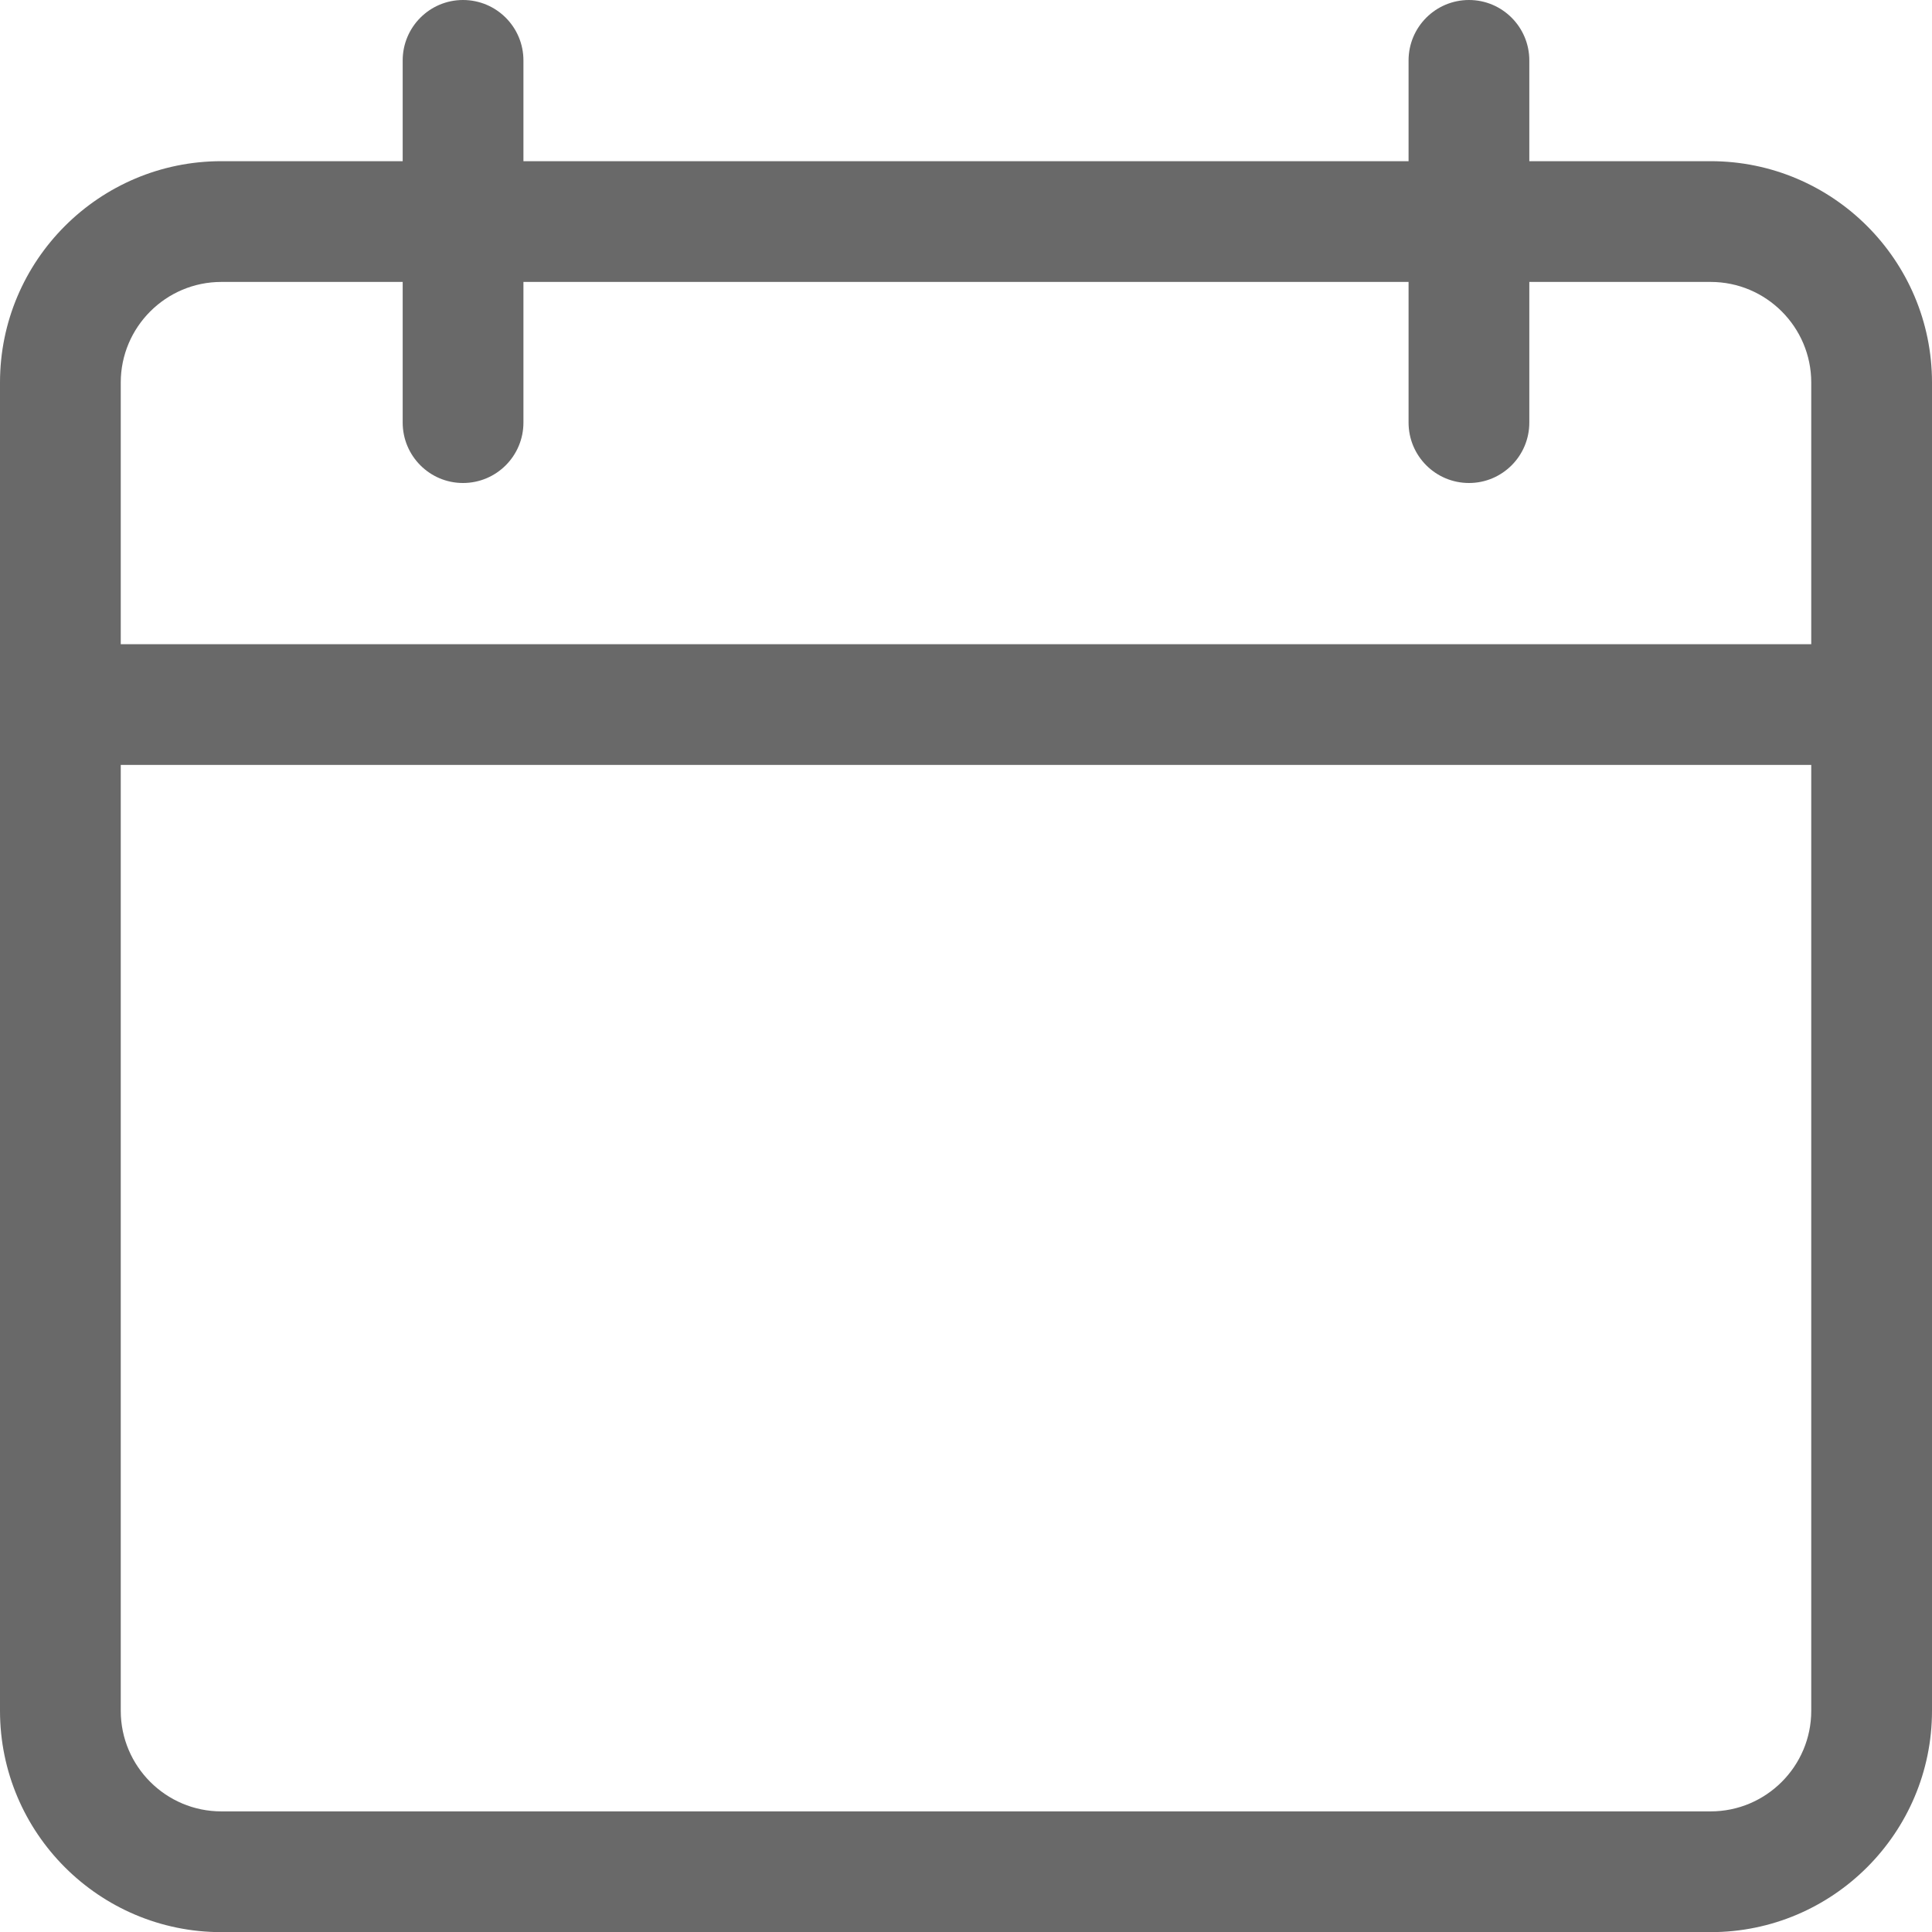 <svg width="14" height="14" viewBox="0 0 14 14" fill="none" xmlns="http://www.w3.org/2000/svg">
<g clip-path="url(#clip0_42_11651)">
<path d="M12.396 14.001H1.604C0.719 14.001 0 13.282 0 12.397V2.772C0 1.887 0.719 1.168 1.604 1.168H12.396C13.281 1.168 14 1.887 14 2.772V12.397C14 13.282 13.281 14.001 12.396 14.001ZM1.604 2.043C1.202 2.043 0.875 2.37 0.875 2.772V12.397C0.875 12.799 1.202 13.126 1.604 13.126H12.396C12.798 13.126 13.125 12.799 13.125 12.397V2.772C13.125 2.37 12.798 2.043 12.396 2.043H1.604Z" fill="#696969"/>
<path d="M13.562 5.543H0.438C0.196 5.543 0 5.347 0 5.105C0 4.864 0.196 4.668 0.438 4.668H13.562C13.804 4.668 14 4.864 14 5.105C14 5.347 13.804 5.543 13.562 5.543Z" fill="#696969"/>
<path d="M3.355 3.5C3.114 3.5 2.918 3.304 2.918 3.062V0.438C2.918 0.196 3.114 0 3.355 0C3.597 0 3.793 0.196 3.793 0.438V3.062C3.793 3.304 3.597 3.5 3.355 3.5Z" fill="#696969"/>
<path d="M10.645 3.5C10.403 3.5 10.207 3.304 10.207 3.062V0.438C10.207 0.196 10.403 0 10.645 0C10.886 0 11.082 0.196 11.082 0.438V3.062C11.082 3.304 10.886 3.5 10.645 3.5Z" fill="#696969"/>
</g>
<defs>
<clipPath id="clip0_42_11651">
<rect width="14" height="14" fill="white"/>
</clipPath>
</defs>
</svg>
